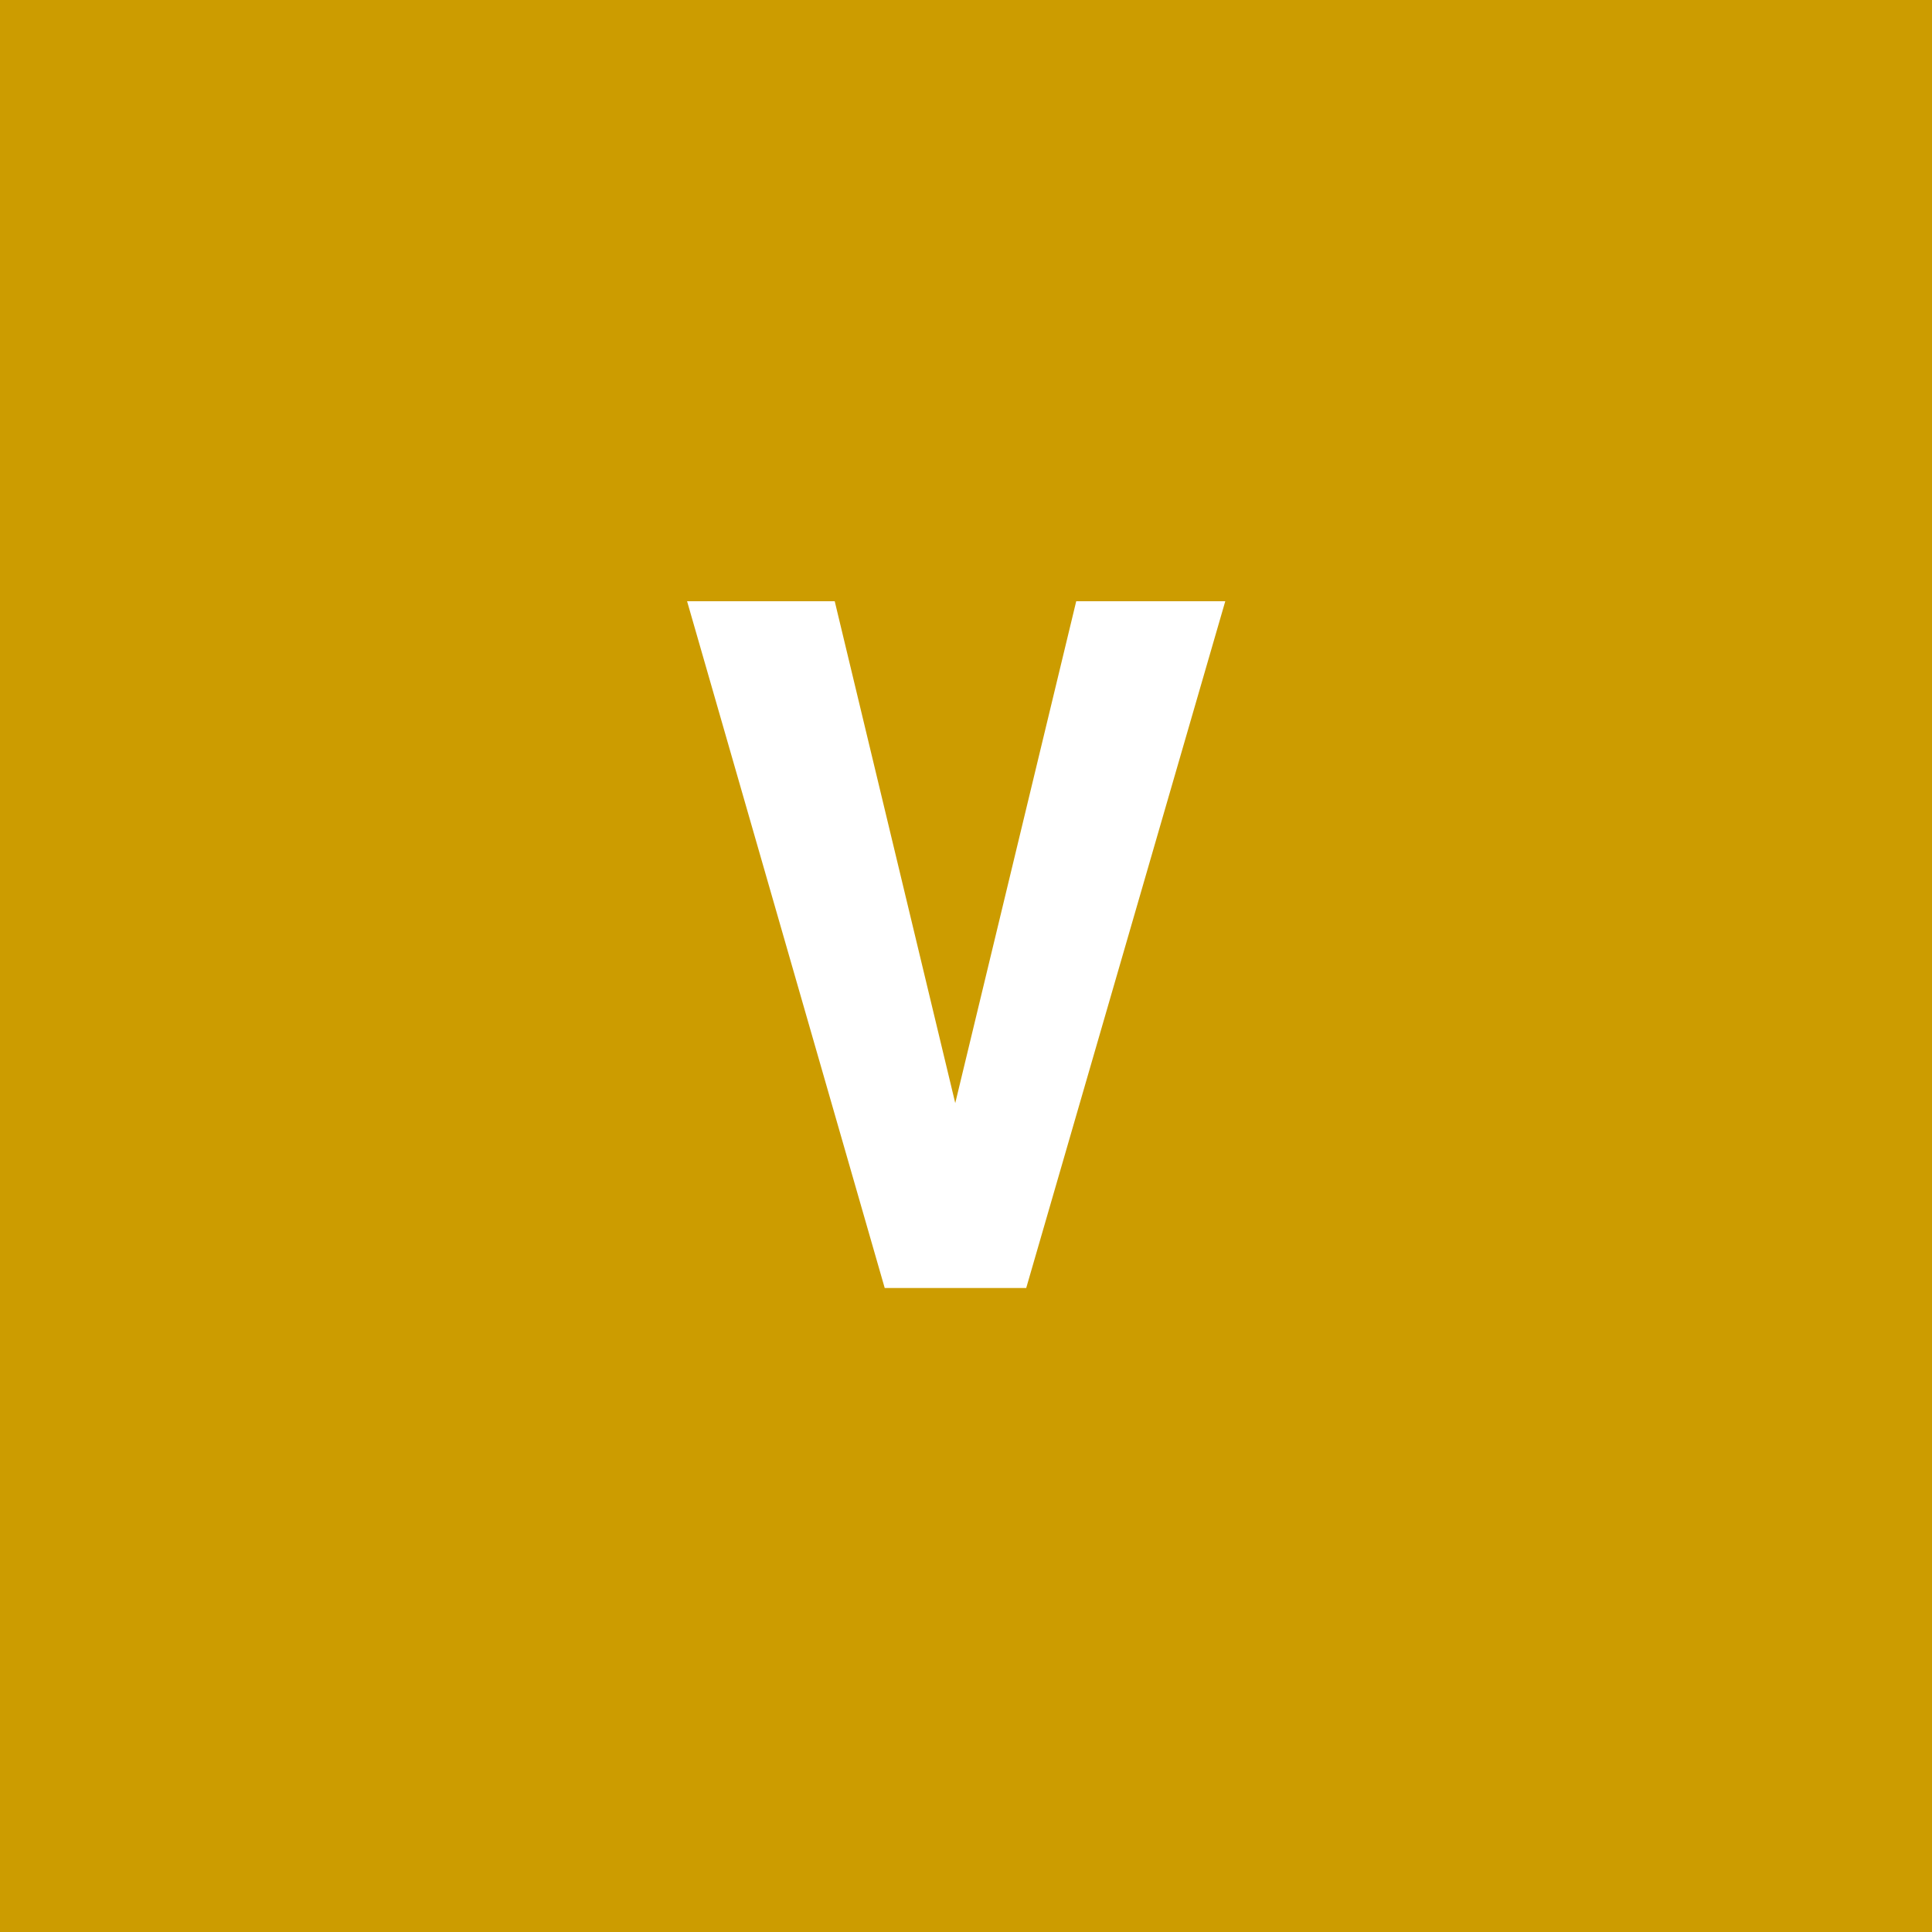 <svg width="96" height="96" viewBox="0 0 96 96" fill="none" xmlns="http://www.w3.org/2000/svg">
<rect x="0" y="0" width="96" height="96" fill="#333333" stroke="none"/>
<g clip-path="url(#clip0_1_1508)">
<path d="M96 0H0V96H96V0Z" fill="#CC9C00"/>
<path d="M47.008 56.711L53.477 29.875H60.883L50.992 64H46L47.008 56.711ZM41.477 29.875L47.922 56.711L48.977 64H43.961L34.141 29.875H41.477Z" fill="white"/>
</g>
<defs>
<clipPath id="clip0_1_1508">
<rect width="96" height="96" fill="white"/>
</clipPath>
</defs>
</svg>

